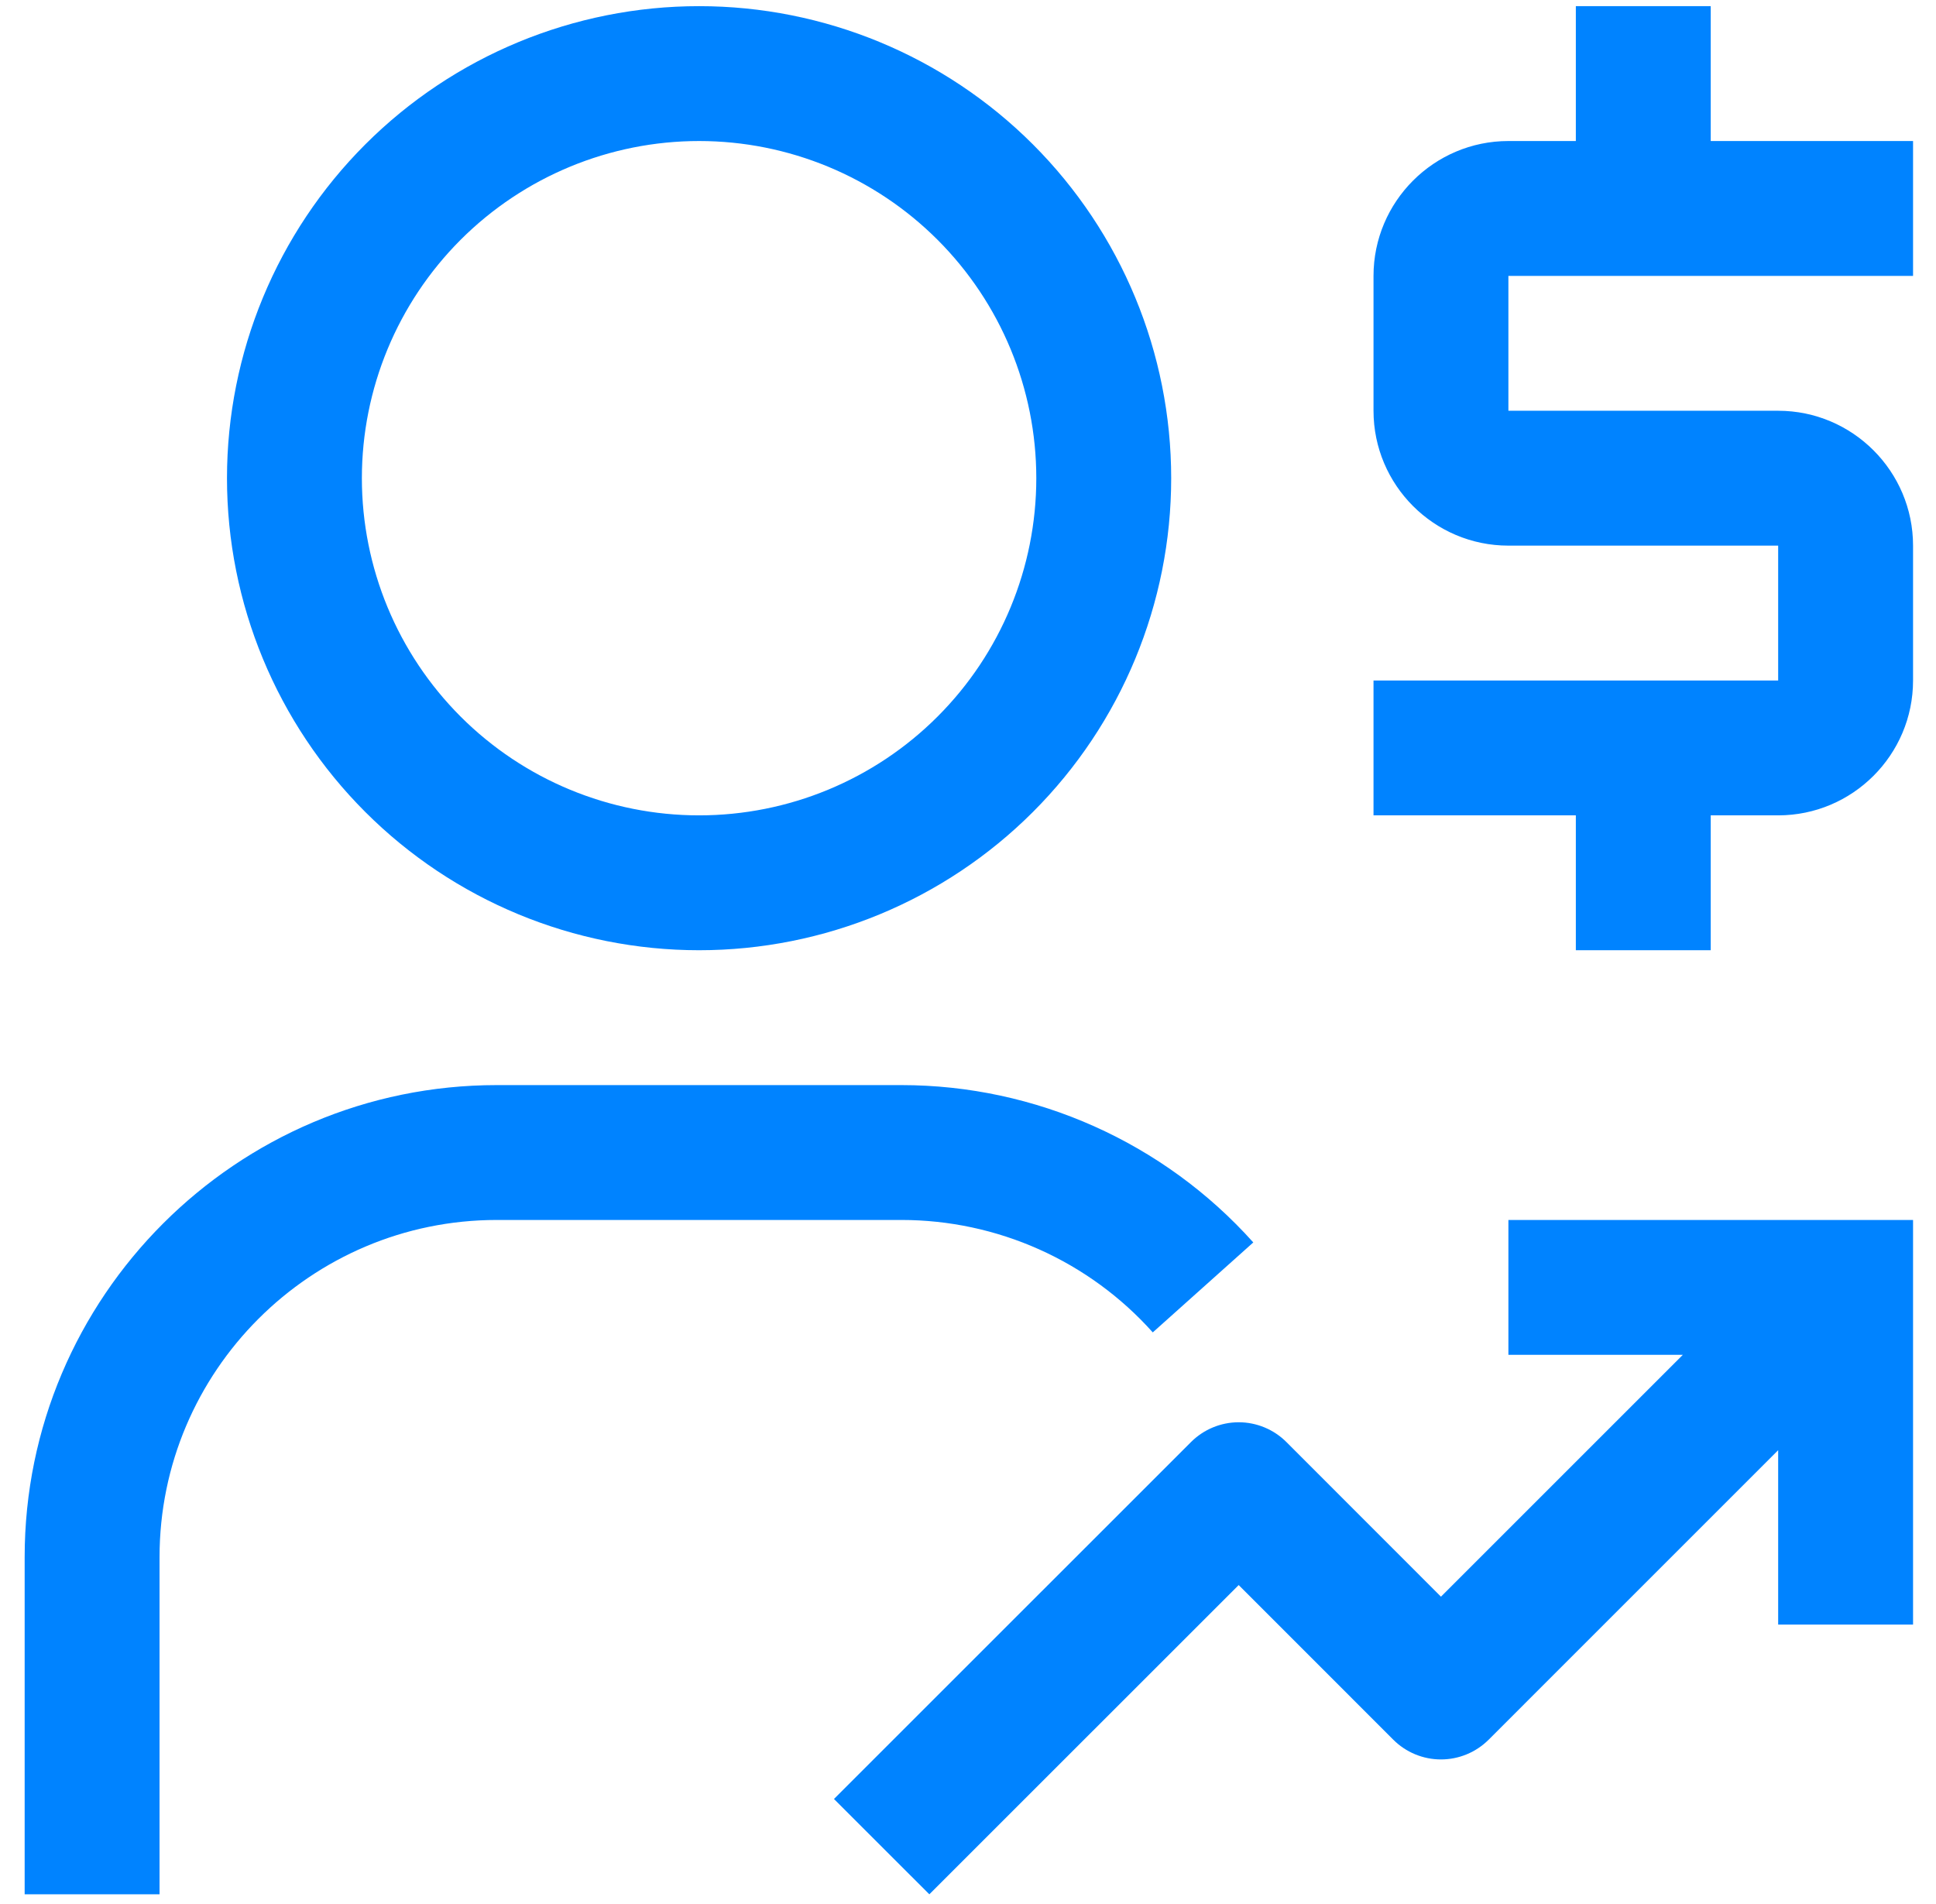 <svg width="61" height="60" viewBox="0 0 61 60" fill="none" xmlns="http://www.w3.org/2000/svg">
<path d="M60.277 8.694V4.444H53.902V0.194H49.652V4.444H47.527C45.184 4.444 43.277 6.352 43.277 8.694V12.944C43.277 15.288 45.184 17.194 47.527 17.194H56.027V21.444H43.277V25.694H49.652V29.944H53.902V25.694H56.027C58.371 25.694 60.277 23.788 60.277 21.444V17.194C60.277 14.852 58.371 12.944 56.027 12.944H47.527V8.694H60.277ZM47.527 38.444V42.694H53.023L45.402 50.315L40.532 45.442C40.134 45.044 39.594 44.82 39.032 44.819H39.027C38.465 44.82 37.925 45.044 37.527 45.442L26.277 56.69L29.282 59.694L39.029 49.949L43.9 54.822C44.298 55.22 44.839 55.444 45.402 55.444C45.966 55.444 46.506 55.22 46.905 54.822L56.027 45.699V51.194H60.277V38.444H47.527ZM5.027 59.694H0.777V49.069C0.777 40.867 7.45 34.194 15.652 34.194H28.402C32.629 34.194 36.669 36.001 39.489 39.152L36.322 41.987C35.326 40.872 34.105 39.981 32.74 39.37C31.376 38.76 29.897 38.444 28.402 38.444H15.652C9.794 38.444 5.027 43.211 5.027 49.069V59.694ZM22.027 29.944C25.972 29.944 29.756 28.377 32.546 25.587C35.335 22.798 36.902 19.014 36.902 15.069C36.902 11.124 35.335 7.341 32.546 4.551C29.756 1.761 25.972 0.194 22.027 0.194C18.082 0.194 14.299 1.761 11.509 4.551C8.72 7.341 7.152 11.124 7.152 15.069C7.152 19.014 8.72 22.798 11.509 25.587C14.299 28.377 18.082 29.944 22.027 29.944ZM22.027 4.444C24.845 4.444 27.548 5.564 29.54 7.556C31.533 9.549 32.652 12.251 32.652 15.069C32.652 17.887 31.533 20.59 29.54 22.582C27.548 24.575 24.845 25.694 22.027 25.694C19.209 25.694 16.507 24.575 14.514 22.582C12.522 20.59 11.402 17.887 11.402 15.069C11.402 12.251 12.522 9.549 14.514 7.556C16.507 5.564 19.209 4.444 22.027 4.444Z" fill="#0083FF"/>
</svg>
